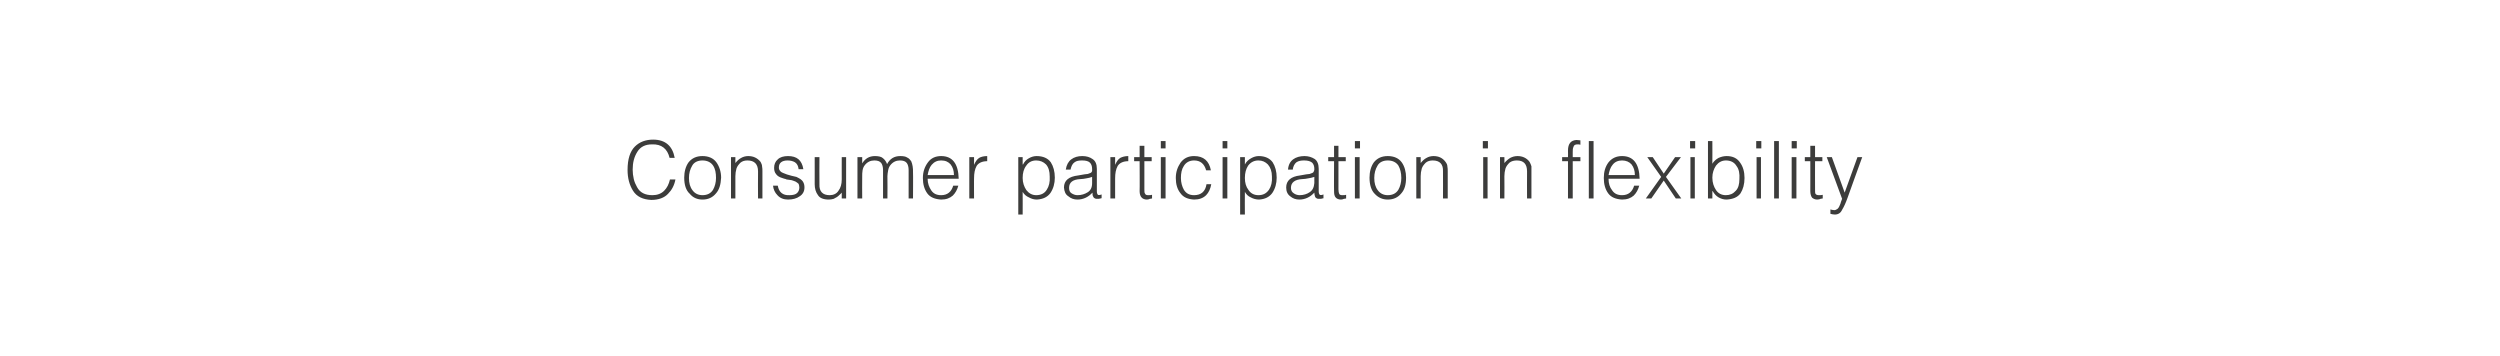 <?xml version="1.0" standalone="no"?>
<!DOCTYPE svg PUBLIC "-//W3C//DTD SVG 1.1//EN" "http://www.w3.org/Graphics/SVG/1.1/DTD/svg11.dtd">
<svg xmlns="http://www.w3.org/2000/svg" version="1.1" width="684px" height="97.5px" viewBox="-2 -2 684 97.5" style="left:-2px;top:-2px">
  <desc>Consumer participation in flexibility</desc>
  <defs/>
  <g id="Polygon108945">
    <path d="M 182.6 41.2 C 182 37.9 180 36.2 176.7 36.2 C 174.7 36.2 173 36.8 171.7 38.1 C 170.4 39.4 169.7 41.5 169.7 44.5 C 169.7 46.7 170.2 48.6 171.2 50.2 C 172.2 51.8 173.9 52.6 176.2 52.7 C 178.2 52.7 179.8 52.1 180.8 51 C 181.8 50 182.5 48.7 182.8 47.1 C 182.8 47.1 181.3 47.1 181.3 47.1 C 181 48.4 180.5 49.4 179.7 50.2 C 178.9 51 177.8 51.4 176.5 51.4 C 174.5 51.4 173.1 50.7 172.3 49.2 C 171.9 48.5 171.6 47.8 171.4 47 C 171.2 46.1 171.1 45.3 171.1 44.4 C 171.1 42.5 171.5 40.9 172.4 39.5 C 173.2 38.2 174.5 37.5 176.4 37.5 C 179 37.4 180.6 38.7 181.2 41.2 C 181.2 41.2 182.6 41.2 182.6 41.2 Z M 190.2 52.6 C 191.8 52.6 193 52 193.9 50.9 C 194.8 49.9 195.2 48.5 195.3 46.6 C 195.3 45 194.8 43.5 194 42.4 C 193.2 41.3 191.9 40.7 190.2 40.7 C 188.5 40.7 187.3 41.3 186.4 42.4 C 185.6 43.5 185.2 45 185.2 46.6 C 185.2 48.6 185.7 50.1 186.7 51 C 187.6 52.1 188.8 52.6 190.2 52.6 C 190.2 52.6 190.2 52.6 190.2 52.6 Z M 193.9 46.7 C 193.9 47.9 193.6 49 193.1 49.9 C 192.5 50.9 191.5 51.4 190.2 51.4 C 189 51.4 188.1 50.9 187.5 50.1 C 186.8 49.2 186.5 48.1 186.5 46.7 C 186.5 45.4 186.8 44.3 187.4 43.3 C 187.9 42.4 188.9 41.9 190.2 41.9 C 191.5 41.9 192.5 42.4 193.1 43.3 C 193.7 44.2 193.9 45.3 193.9 46.7 C 193.9 46.7 193.9 46.7 193.9 46.7 Z M 199.2 46.2 C 199.2 45.5 199.3 44.8 199.5 44.1 C 199.7 43.5 200.1 43 200.6 42.5 C 201.1 42.1 201.7 41.9 202.5 41.9 C 204.4 41.9 205.4 42.9 205.4 44.9 C 205.35 44.93 205.4 52.3 205.4 52.3 L 206.6 52.3 C 206.6 52.3 206.6 44.91 206.6 44.9 C 206.6 44.4 206.6 44 206.5 43.5 C 206.5 43.1 206.3 42.7 206.1 42.3 C 205.2 41.2 204.1 40.7 202.7 40.7 C 202 40.7 201.3 40.9 200.8 41.2 C 200.2 41.5 199.7 42 199.2 42.6 C 199.22 42.58 199.2 41 199.2 41 L 198 41 L 198 52.3 L 199.2 52.3 C 199.2 52.3 199.22 46.21 199.2 46.2 Z M 209.5 48.8 C 209.6 49.8 210 50.7 210.7 51.4 C 211.4 52.2 212.4 52.6 213.6 52.6 C 214.9 52.6 216 52.3 216.8 51.7 C 217.6 51.2 218.1 50.4 218.1 49.3 C 218.1 48.7 218 48.3 217.8 47.9 C 217.6 47.5 217.3 47.2 217 47 C 216.7 46.8 216.3 46.6 215.9 46.4 C 215.5 46.3 215 46.2 214.6 46.1 C 213.7 45.9 212.9 45.6 212.2 45.3 C 211.9 45.2 211.6 45 211.4 44.7 C 211.2 44.5 211.1 44.2 211.1 43.8 C 211.1 42.6 211.9 41.9 213.5 41.9 C 214.3 41.9 215 42.1 215.5 42.4 C 216.1 42.8 216.4 43.4 216.5 44.3 C 216.5 44.3 217.8 44.3 217.8 44.3 C 217.4 41.8 216 40.7 213.6 40.7 C 212.4 40.7 211.4 41 210.8 41.6 C 210.1 42.2 209.8 43 209.8 43.9 C 209.8 44.5 209.9 44.9 210.1 45.3 C 210.3 45.6 210.5 45.9 210.9 46.2 C 211.2 46.4 211.6 46.6 212 46.7 C 212.2 46.8 212.4 46.8 212.6 46.9 C 212.8 46.9 213 47 213.2 47.1 C 213.7 47.2 214.1 47.2 214.6 47.3 C 214.8 47.4 215 47.4 215.2 47.5 C 215.4 47.6 215.5 47.6 215.7 47.7 C 216 47.9 216.3 48.1 216.5 48.3 C 216.6 48.6 216.7 48.9 216.7 49.3 C 216.7 49.9 216.5 50.4 216.1 50.8 C 215.7 51.2 215 51.4 214 51.4 C 212.2 51.5 211.1 50.6 210.8 48.8 C 210.8 48.8 209.5 48.8 209.5 48.8 Z M 228.3 47.1 C 228.3 48.4 228 49.4 227.4 50.2 C 226.9 51 226 51.4 225 51.4 C 223.1 51.4 222.1 50.4 222.2 48.4 C 222.16 48.41 222.2 41 222.2 41 L 220.9 41 C 220.9 41 220.91 48.43 220.9 48.4 C 220.9 49.6 221.2 50.6 221.8 51.4 C 222.3 52.2 223.3 52.6 224.8 52.6 C 225.3 52.6 225.7 52.5 226.1 52.4 C 226.4 52.2 226.7 52.1 227 51.9 C 227.3 51.7 227.5 51.5 227.7 51.3 C 228 51.1 228.1 50.9 228.3 50.7 C 228.29 50.72 228.3 52.3 228.3 52.3 L 229.5 52.3 L 229.5 41 L 228.3 41 C 228.3 41 228.29 47.15 228.3 47.1 Z M 233.9 46.2 C 233.9 45.7 233.9 45.2 234 44.6 C 234.1 44 234.3 43.6 234.6 43.2 C 235.3 42.3 236.2 41.9 237.2 41.9 C 238.1 41.9 238.7 42.1 239.1 42.6 C 239.4 43 239.6 43.7 239.6 44.5 C 239.6 44.49 239.6 52.3 239.6 52.3 L 240.8 52.3 C 240.8 52.3 240.85 46.21 240.8 46.2 C 240.8 45.7 240.9 45.2 241 44.6 C 241.1 44 241.3 43.6 241.6 43.2 C 242.3 42.3 243.2 41.9 244.2 41.9 C 245.1 41.9 245.7 42.1 246.1 42.6 C 246.4 43 246.6 43.7 246.6 44.5 C 246.6 44.49 246.6 52.3 246.6 52.3 L 247.8 52.3 C 247.8 52.3 247.85 45.16 247.8 45.2 C 247.8 44.6 247.8 44 247.7 43.5 C 247.6 43 247.5 42.5 247.3 42.1 C 247 41.7 246.7 41.3 246.2 41.1 C 245.8 40.8 245.1 40.7 244.3 40.7 C 242.7 40.7 241.5 41.4 240.7 42.9 C 240.5 42.3 240.1 41.7 239.6 41.3 C 239.2 40.9 238.4 40.7 237.4 40.7 C 235.8 40.7 234.7 41.4 233.9 42.7 C 233.9 42.7 233.9 42.7 233.9 42.7 L 233.9 41 L 232.6 41 L 232.6 52.3 L 233.9 52.3 C 233.9 52.3 233.86 46.21 233.9 46.2 Z M 251.8 45.9 C 252 44.8 252.3 43.8 252.9 43.1 C 253.6 42.3 254.4 41.9 255.5 41.9 C 256.7 41.9 257.5 42.3 258.1 43 C 258.7 43.8 259 44.7 259 45.9 C 259 45.9 251.8 45.9 251.8 45.9 Z M 260.3 46.9 C 260.2 42.8 258.6 40.7 255.5 40.7 C 253.9 40.7 252.7 41.3 251.9 42.4 C 251 43.6 250.5 45 250.5 46.7 C 250.5 48.4 250.9 49.8 251.7 50.9 C 252.5 52 253.8 52.5 255.5 52.6 C 256.9 52.6 257.9 52.2 258.7 51.5 C 259.4 50.8 259.9 49.9 260.2 48.8 C 260.2 48.8 258.8 48.8 258.8 48.8 C 258.3 50.5 257.2 51.4 255.5 51.4 C 254.3 51.4 253.4 51 252.8 50.1 C 252.2 49.2 251.8 48.2 251.8 46.9 C 251.8 46.9 260.3 46.9 260.3 46.9 Z M 264.5 46.8 C 264.5 45.4 264.7 44.3 265.2 43.4 C 265.7 42.6 266.7 42.1 268.1 42.1 C 268.1 42.1 268.1 40.7 268.1 40.7 C 267.2 40.7 266.4 40.9 265.9 41.2 C 265.3 41.6 264.9 42.2 264.5 43.1 C 264.52 43.12 264.5 43.1 264.5 43.1 L 264.5 41 L 263.2 41 L 263.2 52.3 L 264.5 52.3 C 264.5 52.3 264.47 46.75 264.5 46.8 Z M 277.8 46.7 C 277.8 45.3 278.1 44.2 278.8 43.3 C 279.4 42.4 280.3 41.9 281.5 41.9 C 282.6 41.9 283.5 42.3 284.2 43 C 284.9 43.8 285.2 44.9 285.2 46.3 C 285.3 47.8 285 49 284.4 49.9 C 283.8 50.9 282.8 51.4 281.5 51.4 C 280.4 51.4 279.5 50.9 278.8 50 C 278.2 49.1 277.8 48 277.8 46.7 C 277.8 46.7 277.8 46.7 277.8 46.7 Z M 277.8 50.5 C 278.2 51.2 278.8 51.7 279.5 52 C 280.2 52.4 280.9 52.6 281.7 52.6 C 283.4 52.5 284.6 51.9 285.4 50.8 C 286.2 49.6 286.6 48.2 286.6 46.6 C 286.6 44.9 286.2 43.5 285.5 42.4 C 284.7 41.3 283.4 40.7 281.6 40.7 C 280.9 40.7 280.2 40.9 279.5 41.3 C 278.8 41.7 278.3 42.2 277.9 43 C 277.87 42.99 277.8 43 277.8 43 L 277.8 41 L 276.6 41 L 276.6 56.7 L 277.8 56.7 C 277.8 56.7 277.83 50.48 277.8 50.5 Z M 296.8 48.1 C 296.8 49.3 296.4 50.1 295.6 50.6 C 294.8 51.1 293.9 51.4 292.8 51.4 C 292.2 51.4 291.7 51.2 291.2 50.9 C 290.7 50.6 290.5 50.1 290.5 49.4 C 290.5 47.9 291.5 47.1 293.6 47 C 294.1 47 294.7 46.9 295.2 46.8 C 295.8 46.7 296.3 46.6 296.8 46.4 C 296.8 46.4 296.8 48.1 296.8 48.1 Z M 293 46 C 290.4 46.3 289.1 47.4 289.1 49.3 C 289.2 50.4 289.5 51.2 290.3 51.7 C 291 52.3 291.8 52.6 292.8 52.6 C 294.4 52.6 295.8 51.9 296.9 50.7 C 296.9 51.1 296.9 51.5 297.1 51.8 C 297.2 52.1 297.5 52.3 297.9 52.4 C 298 52.4 298.2 52.4 298.4 52.4 C 298.6 52.4 298.8 52.4 299 52.3 C 299.2 52.3 299.3 52.3 299.4 52.2 C 299.4 52.2 299.4 51.2 299.4 51.2 C 298.9 51.4 298.5 51.4 298.4 51.3 C 298.2 51.1 298.1 50.8 298.1 50.3 C 298.1 50.3 298.1 44.2 298.1 44.2 C 298.1 42.9 297.7 42 296.9 41.5 C 296.2 41 295.3 40.7 294.1 40.7 C 292.9 40.7 291.9 41 291.1 41.6 C 290.3 42.2 289.8 43.1 289.6 44.4 C 289.6 44.4 290.9 44.4 290.9 44.4 C 291.1 43.5 291.4 42.8 292 42.4 C 292.5 42 293.2 41.9 294.1 41.9 C 295.1 41.9 295.8 42.1 296.2 42.5 C 296.6 42.9 296.8 43.5 296.8 44.2 C 296.8 44.4 296.8 44.6 296.8 44.8 C 296.7 45.1 296.6 45.2 296.4 45.3 C 296.1 45.4 295.9 45.5 295.6 45.6 C 295.2 45.6 295 45.7 294.7 45.7 C 294.7 45.7 293 46 293 46 Z M 303.1 46.8 C 303.1 45.4 303.3 44.3 303.8 43.4 C 304.3 42.6 305.3 42.1 306.7 42.1 C 306.7 42.1 306.7 40.7 306.7 40.7 C 305.8 40.7 305.1 40.9 304.5 41.2 C 303.9 41.6 303.5 42.2 303.1 43.1 C 303.13 43.12 303.1 43.1 303.1 43.1 L 303.1 41 L 301.8 41 L 301.8 52.3 L 303.1 52.3 C 303.1 52.3 303.09 46.75 303.1 46.8 Z M 313.2 51.3 C 312.9 51.4 312.5 51.4 312.2 51.4 C 311.7 51.4 311.4 51.3 311.3 51 C 311.1 50.8 311.1 50.4 311.1 49.8 C 311.1 49.83 311.1 42.1 311.1 42.1 L 313.1 42.1 L 313.1 41 L 311.1 41 L 311.1 37.9 L 309.8 37.9 L 309.8 41 L 308.3 41 L 308.3 42.1 L 309.8 42.1 C 309.8 42.1 309.85 50.34 309.8 50.3 C 309.8 51.1 310 51.7 310.4 52.1 C 310.7 52.4 311.2 52.6 311.8 52.6 C 312.1 52.6 312.4 52.5 312.6 52.4 C 312.9 52.4 313.1 52.3 313.2 52.3 C 313.2 52.3 313.2 51.3 313.2 51.3 Z M 316.9 52.3 L 316.9 41 L 315.6 41 L 315.6 52.3 L 316.9 52.3 Z M 316.9 38.6 L 316.9 36.6 L 315.6 36.6 L 315.6 38.6 L 316.9 38.6 Z M 329.3 44.6 C 328.8 42 327.3 40.7 324.7 40.7 C 323.1 40.7 321.9 41.3 321 42.5 C 320.2 43.7 319.7 45 319.7 46.7 C 319.7 48.4 320.1 49.8 321 50.9 C 321.8 52 323 52.5 324.7 52.6 C 326.1 52.6 327.2 52.2 328 51.4 C 328.7 50.7 329.2 49.6 329.4 48.4 C 329.4 48.4 328.1 48.4 328.1 48.4 C 327.8 50.4 326.6 51.4 324.7 51.4 C 323.4 51.4 322.5 50.9 321.9 49.9 C 321.4 49 321.1 47.9 321.1 46.7 C 321.1 45.4 321.3 44.3 321.9 43.4 C 322.5 42.4 323.5 41.9 324.7 41.9 C 326.4 41.9 327.5 42.8 328 44.6 C 328 44.6 329.3 44.6 329.3 44.6 Z M 333.8 52.3 L 333.8 41 L 332.5 41 L 332.5 52.3 L 333.8 52.3 Z M 333.8 38.6 L 333.8 36.6 L 332.5 36.6 L 332.5 38.6 L 333.8 38.6 Z M 338.6 46.7 C 338.6 45.3 338.9 44.2 339.5 43.3 C 340.2 42.4 341.1 41.9 342.3 41.9 C 343.4 41.9 344.2 42.3 344.9 43 C 345.6 43.8 346 44.9 346 46.3 C 346.1 47.8 345.8 49 345.2 49.9 C 344.5 50.9 343.6 51.4 342.3 51.4 C 341.1 51.4 340.2 50.9 339.6 50 C 338.9 49.1 338.6 48 338.6 46.7 C 338.6 46.7 338.6 46.7 338.6 46.7 Z M 338.6 50.5 C 339 51.2 339.5 51.7 340.2 52 C 340.9 52.4 341.7 52.6 342.5 52.6 C 344.1 52.5 345.3 51.9 346.1 50.8 C 346.9 49.6 347.3 48.2 347.3 46.6 C 347.3 44.9 346.9 43.5 346.2 42.4 C 345.4 41.3 344.1 40.7 342.4 40.7 C 341.7 40.7 341 40.9 340.3 41.3 C 339.6 41.7 339 42.2 338.6 43 C 338.61 42.99 338.6 43 338.6 43 L 338.6 41 L 337.3 41 L 337.3 56.7 L 338.6 56.7 C 338.6 56.7 338.56 50.48 338.6 50.5 Z M 357.6 48.1 C 357.5 49.3 357.1 50.1 356.3 50.6 C 355.6 51.1 354.6 51.4 353.6 51.4 C 353 51.4 352.4 51.2 352 50.9 C 351.5 50.6 351.2 50.1 351.2 49.4 C 351.2 47.9 352.3 47.1 354.3 47 C 354.8 47 355.4 46.9 355.9 46.8 C 356.5 46.7 357 46.6 357.6 46.4 C 357.6 46.4 357.6 48.1 357.6 48.1 Z M 353.7 46 C 351.2 46.3 349.9 47.4 349.9 49.3 C 349.9 50.4 350.3 51.2 351 51.7 C 351.7 52.3 352.5 52.6 353.5 52.6 C 355.1 52.6 356.5 51.9 357.6 50.7 C 357.6 51.1 357.7 51.5 357.8 51.8 C 357.9 52.1 358.2 52.3 358.6 52.4 C 358.8 52.4 359 52.4 359.2 52.4 C 359.4 52.4 359.6 52.4 359.7 52.3 C 359.9 52.3 360.1 52.3 360.1 52.2 C 360.1 52.2 360.1 51.2 360.1 51.2 C 359.6 51.4 359.3 51.4 359.1 51.3 C 358.9 51.1 358.8 50.8 358.8 50.3 C 358.8 50.3 358.8 44.2 358.8 44.2 C 358.8 42.9 358.4 42 357.7 41.5 C 356.9 41 356 40.7 354.9 40.7 C 353.7 40.7 352.6 41 351.8 41.6 C 351 42.2 350.5 43.1 350.4 44.4 C 350.4 44.4 351.7 44.4 351.7 44.4 C 351.8 43.5 352.2 42.8 352.7 42.4 C 353.3 42 354 41.9 354.8 41.9 C 355.8 41.9 356.5 42.1 357 42.5 C 357.4 42.9 357.6 43.5 357.6 44.2 C 357.6 44.4 357.6 44.6 357.5 44.8 C 357.4 45.1 357.3 45.2 357.1 45.3 C 356.9 45.4 356.6 45.5 356.3 45.6 C 356 45.6 355.7 45.7 355.4 45.7 C 355.4 45.7 353.7 46 353.7 46 Z M 366.3 51.3 C 366 51.4 365.7 51.4 365.3 51.4 C 364.8 51.4 364.5 51.3 364.4 51 C 364.3 50.8 364.2 50.4 364.2 49.8 C 364.21 49.83 364.2 42.1 364.2 42.1 L 366.2 42.1 L 366.2 41 L 364.2 41 L 364.2 37.9 L 363 37.9 L 363 41 L 361.4 41 L 361.4 42.1 L 363 42.1 C 363 42.1 362.96 50.34 363 50.3 C 363 51.1 363.1 51.7 363.5 52.1 C 363.8 52.4 364.3 52.6 364.9 52.6 C 365.2 52.6 365.5 52.5 365.7 52.4 C 366 52.4 366.2 52.3 366.3 52.3 C 366.3 52.3 366.3 51.3 366.3 51.3 Z M 370 52.3 L 370 41 L 368.7 41 L 368.7 52.3 L 370 52.3 Z M 370.1 38.6 L 370.1 36.6 L 368.7 36.6 L 368.7 38.6 L 370.1 38.6 Z M 377.7 52.6 C 379.3 52.6 380.5 52 381.4 50.9 C 382.3 49.9 382.7 48.5 382.7 46.6 C 382.7 45 382.3 43.5 381.5 42.4 C 380.7 41.3 379.4 40.7 377.7 40.7 C 376 40.7 374.8 41.3 373.9 42.4 C 373.1 43.5 372.7 45 372.7 46.6 C 372.7 48.6 373.2 50.1 374.1 51 C 375.1 52.1 376.3 52.6 377.7 52.6 C 377.7 52.6 377.7 52.6 377.7 52.6 Z M 381.4 46.7 C 381.4 47.9 381.1 49 380.6 49.9 C 380 50.9 379 51.4 377.7 51.4 C 376.5 51.4 375.6 50.9 375 50.1 C 374.3 49.2 374 48.1 374 46.7 C 374 45.4 374.3 44.3 374.9 43.3 C 375.4 42.4 376.4 41.9 377.7 41.9 C 379 41.9 380 42.4 380.6 43.3 C 381.1 44.2 381.4 45.3 381.4 46.7 C 381.4 46.7 381.4 46.7 381.4 46.7 Z M 386.7 46.2 C 386.7 45.5 386.8 44.8 387 44.1 C 387.2 43.5 387.6 43 388.1 42.5 C 388.6 42.1 389.2 41.9 390 41.9 C 391.9 41.9 392.9 42.9 392.8 44.9 C 392.83 44.93 392.8 52.3 392.8 52.3 L 394.1 52.3 C 394.1 52.3 394.08 44.91 394.1 44.9 C 394.1 44.4 394.1 44 394 43.5 C 394 43.1 393.8 42.7 393.5 42.3 C 392.7 41.2 391.6 40.7 390.2 40.7 C 389.5 40.7 388.8 40.9 388.3 41.2 C 387.7 41.5 387.2 42 386.7 42.6 C 386.7 42.58 386.7 41 386.7 41 L 385.5 41 L 385.5 52.3 L 386.7 52.3 C 386.7 52.3 386.7 46.21 386.7 46.2 Z M 405 52.3 L 405 41 L 403.8 41 L 403.8 52.3 L 405 52.3 Z M 405.1 38.6 L 405.1 36.6 L 403.7 36.6 L 403.7 38.6 L 405.1 38.6 Z M 409.6 46.2 C 409.6 45.5 409.7 44.8 409.9 44.1 C 410.1 43.5 410.5 43 411 42.5 C 411.5 42.1 412.2 41.9 413 41.9 C 414.9 41.9 415.8 42.9 415.8 44.9 C 415.77 44.93 415.8 52.3 415.8 52.3 L 417 52.3 C 417 52.3 417.02 44.91 417 44.9 C 417 44.4 417 44 417 43.5 C 416.9 43.1 416.7 42.7 416.5 42.3 C 415.7 41.2 414.5 40.7 413.2 40.7 C 412.4 40.7 411.8 40.9 411.2 41.2 C 410.7 41.5 410.1 42 409.6 42.6 C 409.64 42.58 409.6 41 409.6 41 L 408.4 41 L 408.4 52.3 L 409.6 52.3 C 409.6 52.3 409.64 46.21 409.6 46.2 Z M 427 42.1 L 427 52.3 L 428.3 52.3 L 428.3 42.1 L 430.4 42.1 L 430.4 41 L 428.3 41 C 428.3 41 428.29 39.63 428.3 39.6 C 428.3 39.1 428.3 38.6 428.5 38.2 C 428.6 37.7 429 37.5 429.6 37.5 C 429.9 37.5 430.1 37.5 430.4 37.6 C 430.4 37.6 430.4 36.4 430.4 36.4 C 430.1 36.4 429.7 36.3 429.3 36.3 C 427.8 36.4 427 37.3 427 39.2 C 427.04 39.23 427 41 427 41 L 425.4 41 L 425.4 42.1 L 427 42.1 Z M 434 52.3 L 434 36.6 L 432.7 36.6 L 432.7 52.3 L 434 52.3 Z M 438.1 45.9 C 438.3 44.8 438.6 43.8 439.2 43.1 C 439.8 42.3 440.7 41.9 441.8 41.9 C 442.9 41.9 443.8 42.3 444.4 43 C 445 43.8 445.3 44.7 445.3 45.9 C 445.3 45.9 438.1 45.9 438.1 45.9 Z M 446.6 46.9 C 446.5 42.8 444.9 40.7 441.8 40.7 C 440.2 40.7 439 41.3 438.1 42.4 C 437.2 43.6 436.8 45 436.8 46.7 C 436.8 48.4 437.2 49.8 438 50.9 C 438.8 52 440.1 52.5 441.8 52.6 C 443.2 52.6 444.2 52.2 445 51.5 C 445.7 50.8 446.2 49.9 446.5 48.8 C 446.5 48.8 445.1 48.8 445.1 48.8 C 444.6 50.5 443.5 51.4 441.8 51.4 C 440.6 51.4 439.7 51 439.1 50.1 C 438.4 49.2 438.1 48.2 438.1 46.9 C 438.1 46.9 446.6 46.9 446.6 46.9 Z M 456.5 52.3 L 458 52.3 L 453.8 46.4 L 457.9 41 L 456.3 41 L 453.2 45.5 L 450.2 41 L 448.7 41 L 452.5 46.4 L 448.3 52.3 L 449.8 52.3 L 453.2 47.4 L 456.5 52.3 Z M 461.7 52.3 L 461.7 41 L 460.5 41 L 460.5 52.3 L 461.7 52.3 Z M 461.8 38.6 L 461.8 36.6 L 460.4 36.6 L 460.4 38.6 L 461.8 38.6 Z M 466.5 46.6 C 466.5 45.3 466.9 44.2 467.5 43.3 C 468.2 42.4 469.1 41.9 470.2 41.9 C 471.5 41.9 472.5 42.4 473.1 43.4 C 473.8 44.3 474 45.5 473.9 47 C 473.9 48.4 473.6 49.5 472.9 50.2 C 472.2 51 471.3 51.4 470.2 51.4 C 469 51.4 468.1 50.9 467.5 50 C 466.9 49.1 466.5 48 466.5 46.6 C 466.5 46.6 466.5 46.6 466.5 46.6 Z M 466.5 50.3 C 466.5 50.3 466.57 50.31 466.6 50.3 C 467 51 467.5 51.6 468.2 52 C 468.9 52.4 469.6 52.6 470.4 52.6 C 472.1 52.5 473.4 52 474.2 50.9 C 474.9 49.8 475.3 48.4 475.3 46.7 C 475.3 45 474.9 43.6 474.1 42.5 C 473.3 41.3 472.1 40.7 470.4 40.7 C 469.6 40.7 468.9 40.9 468.2 41.2 C 467.5 41.6 466.9 42.1 466.5 42.8 C 466.53 42.82 466.5 36.6 466.5 36.6 L 465.3 36.6 L 465.3 52.3 L 466.5 52.3 L 466.5 50.3 Z M 479.8 52.3 L 479.8 41 L 478.6 41 L 478.6 52.3 L 479.8 52.3 Z M 479.9 38.6 L 479.9 36.6 L 478.5 36.6 L 478.5 38.6 L 479.9 38.6 Z M 484.7 52.3 L 484.7 36.6 L 483.4 36.6 L 483.4 52.3 L 484.7 52.3 Z M 489.5 52.3 L 489.5 41 L 488.2 41 L 488.2 52.3 L 489.5 52.3 Z M 489.6 38.6 L 489.6 36.6 L 488.2 36.6 L 488.2 38.6 L 489.6 38.6 Z M 496.7 51.3 C 496.4 51.4 496 51.4 495.7 51.4 C 495.2 51.4 494.9 51.3 494.7 51 C 494.6 50.8 494.6 50.4 494.6 49.8 C 494.57 49.83 494.6 42.1 494.6 42.1 L 496.6 42.1 L 496.6 41 L 494.6 41 L 494.6 37.9 L 493.3 37.9 L 493.3 41 L 491.8 41 L 491.8 42.1 L 493.3 42.1 C 493.3 42.1 493.32 50.34 493.3 50.3 C 493.3 51.1 493.5 51.7 493.8 52.1 C 494.2 52.4 494.6 52.6 495.2 52.6 C 495.6 52.6 495.9 52.5 496.1 52.4 C 496.3 52.4 496.5 52.3 496.7 52.3 C 496.7 52.3 496.7 51.3 496.7 51.3 Z M 498.8 56.5 C 499.2 56.6 499.6 56.7 500 56.7 C 500.9 56.7 501.6 56.3 502 55.4 C 502.5 54.6 503 53.5 503.5 52.1 C 503.47 52.12 507.5 41 507.5 41 L 506.2 41 L 502.7 50.7 L 499.2 41 L 497.8 41 C 497.8 41 502 52.36 502 52.4 C 501.9 52.6 501.8 52.9 501.7 53.2 C 501.6 53.6 501.5 53.9 501.3 54.3 C 501.2 54.6 501 54.9 500.8 55.1 C 500.5 55.3 500.2 55.5 499.9 55.5 C 499.5 55.5 499.2 55.4 498.8 55.3 C 498.8 55.3 498.8 56.5 498.8 56.5 Z " stroke="none" fill="#3c3c3b"/>
  </g>
</svg>